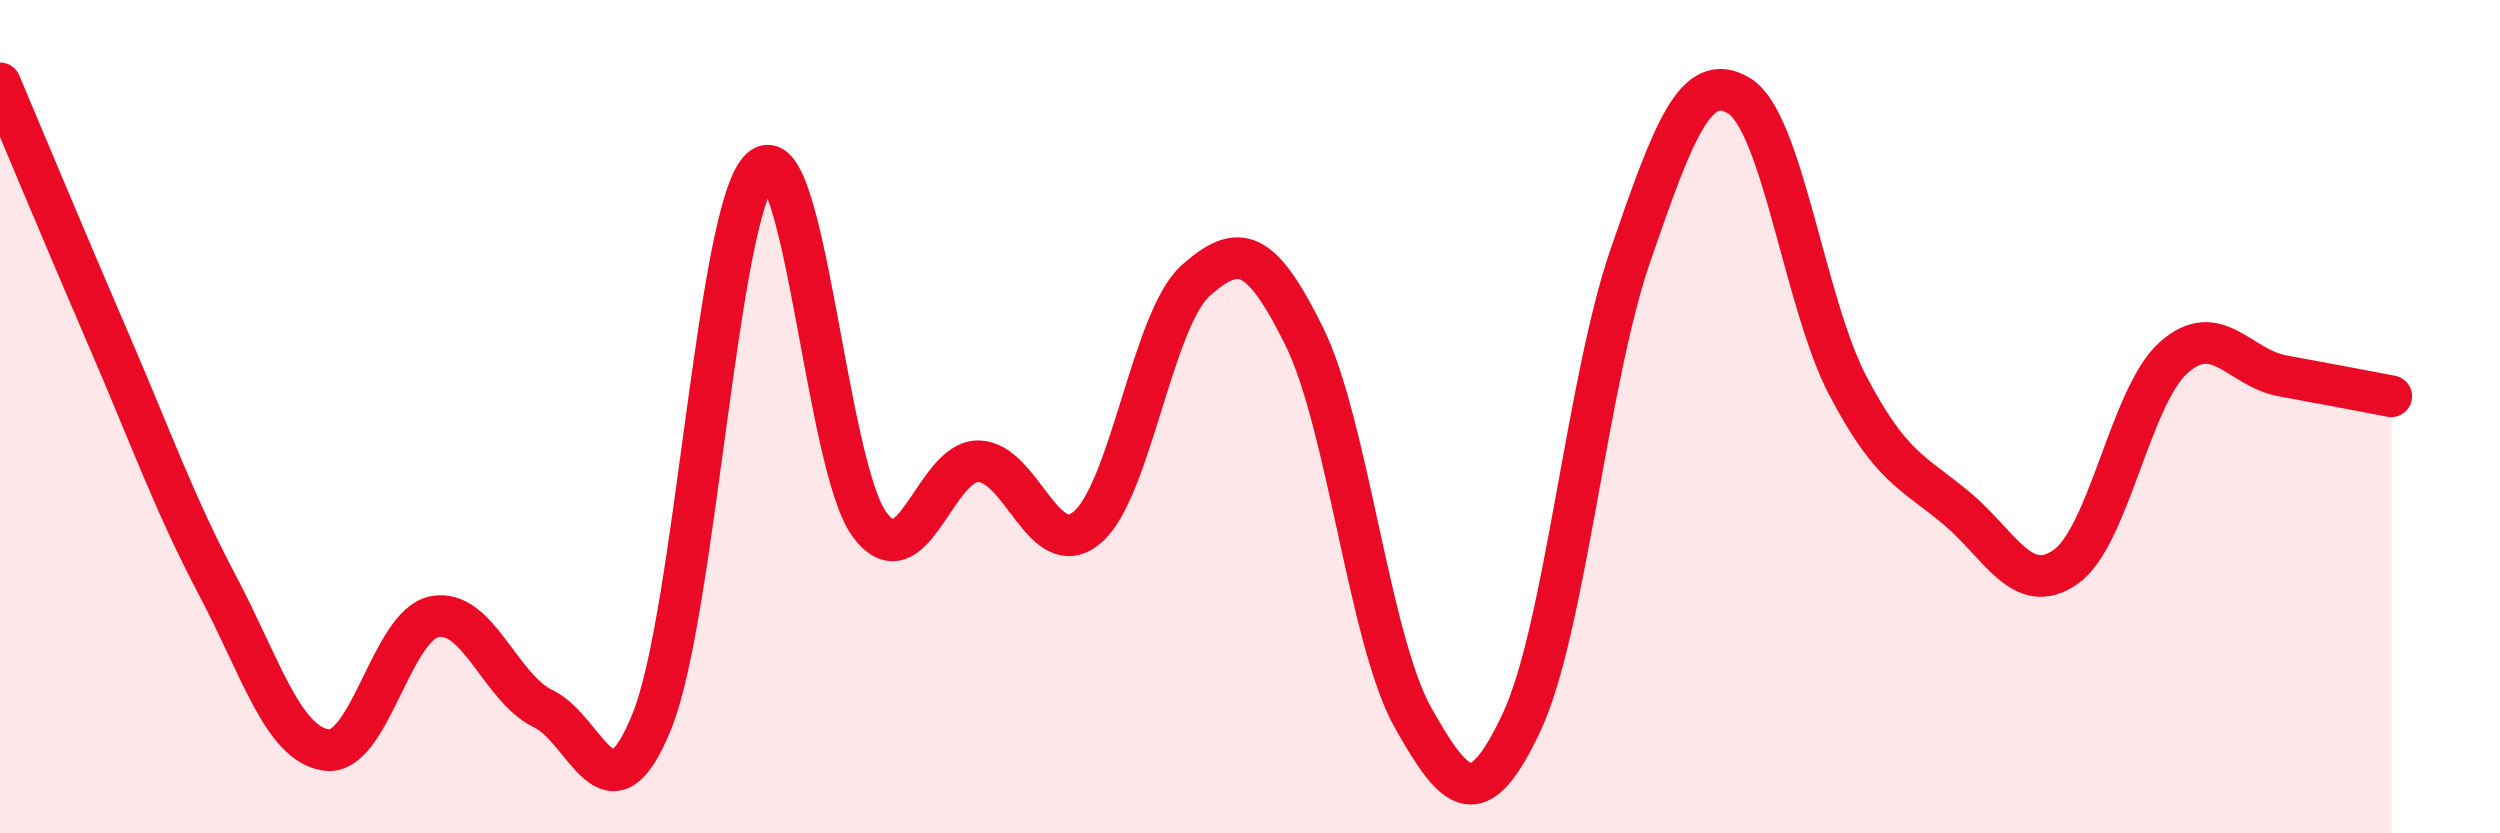 
    <svg width="60" height="20" viewBox="0 0 60 20" xmlns="http://www.w3.org/2000/svg">
      <path
        d="M 0,2 C 0.52,3.23 1.57,5.75 2.61,8.16 C 3.65,10.57 4.18,12.08 5.22,14.05 C 6.26,16.02 6.79,17.85 7.83,18 C 8.87,18.15 9.39,15 10.43,14.8 C 11.47,14.6 12,16.51 13.04,17.01 C 14.08,17.51 14.61,19.89 15.65,17.3 C 16.69,14.71 17.22,4.99 18.26,4.05 C 19.3,3.11 19.83,11.19 20.87,12.59 C 21.91,13.99 22.44,11.06 23.48,11.07 C 24.52,11.08 25.05,13.53 26.09,12.66 C 27.13,11.79 27.66,7.65 28.7,6.73 C 29.74,5.81 30.26,5.97 31.3,8.07 C 32.34,10.17 32.87,15.37 33.91,17.22 C 34.95,19.07 35.48,19.55 36.52,17.33 C 37.56,15.11 38.09,9.14 39.13,6.13 C 40.17,3.12 40.7,1.67 41.74,2.3 C 42.78,2.93 43.31,7.28 44.35,9.26 C 45.39,11.24 45.92,11.33 46.96,12.2 C 48,13.07 48.53,14.33 49.57,13.61 C 50.61,12.89 51.13,9.5 52.17,8.58 C 53.21,7.66 53.74,8.83 54.78,9.02 C 55.82,9.21 56.87,9.41 57.39,9.51L57.39 20L0 20Z"
        fill="#EB0A25"
        opacity="0.1"
        stroke-linecap="round"
        stroke-linejoin="round"
      />
      <path
        d="M 0,2 C 0.52,3.23 1.57,5.75 2.61,8.16 C 3.65,10.57 4.18,12.08 5.22,14.05 C 6.26,16.02 6.79,17.85 7.83,18 C 8.87,18.15 9.39,15 10.43,14.8 C 11.47,14.6 12,16.51 13.04,17.01 C 14.08,17.51 14.61,19.89 15.65,17.3 C 16.69,14.71 17.22,4.99 18.26,4.05 C 19.3,3.11 19.83,11.19 20.87,12.59 C 21.91,13.99 22.44,11.06 23.48,11.07 C 24.52,11.08 25.05,13.53 26.09,12.66 C 27.13,11.79 27.66,7.65 28.7,6.73 C 29.74,5.81 30.26,5.97 31.3,8.07 C 32.34,10.17 32.87,15.37 33.91,17.22 C 34.95,19.07 35.48,19.55 36.52,17.33 C 37.56,15.11 38.09,9.14 39.13,6.13 C 40.17,3.12 40.7,1.67 41.74,2.3 C 42.78,2.93 43.31,7.28 44.35,9.26 C 45.39,11.24 45.92,11.33 46.96,12.2 C 48,13.07 48.53,14.33 49.57,13.61 C 50.61,12.89 51.13,9.5 52.17,8.58 C 53.21,7.66 53.74,8.83 54.78,9.02 C 55.82,9.21 56.87,9.41 57.39,9.51"
        stroke="#EB0A25"
        stroke-width="1"
        fill="none"
        stroke-linecap="round"
        stroke-linejoin="round"
      />
    </svg>
  